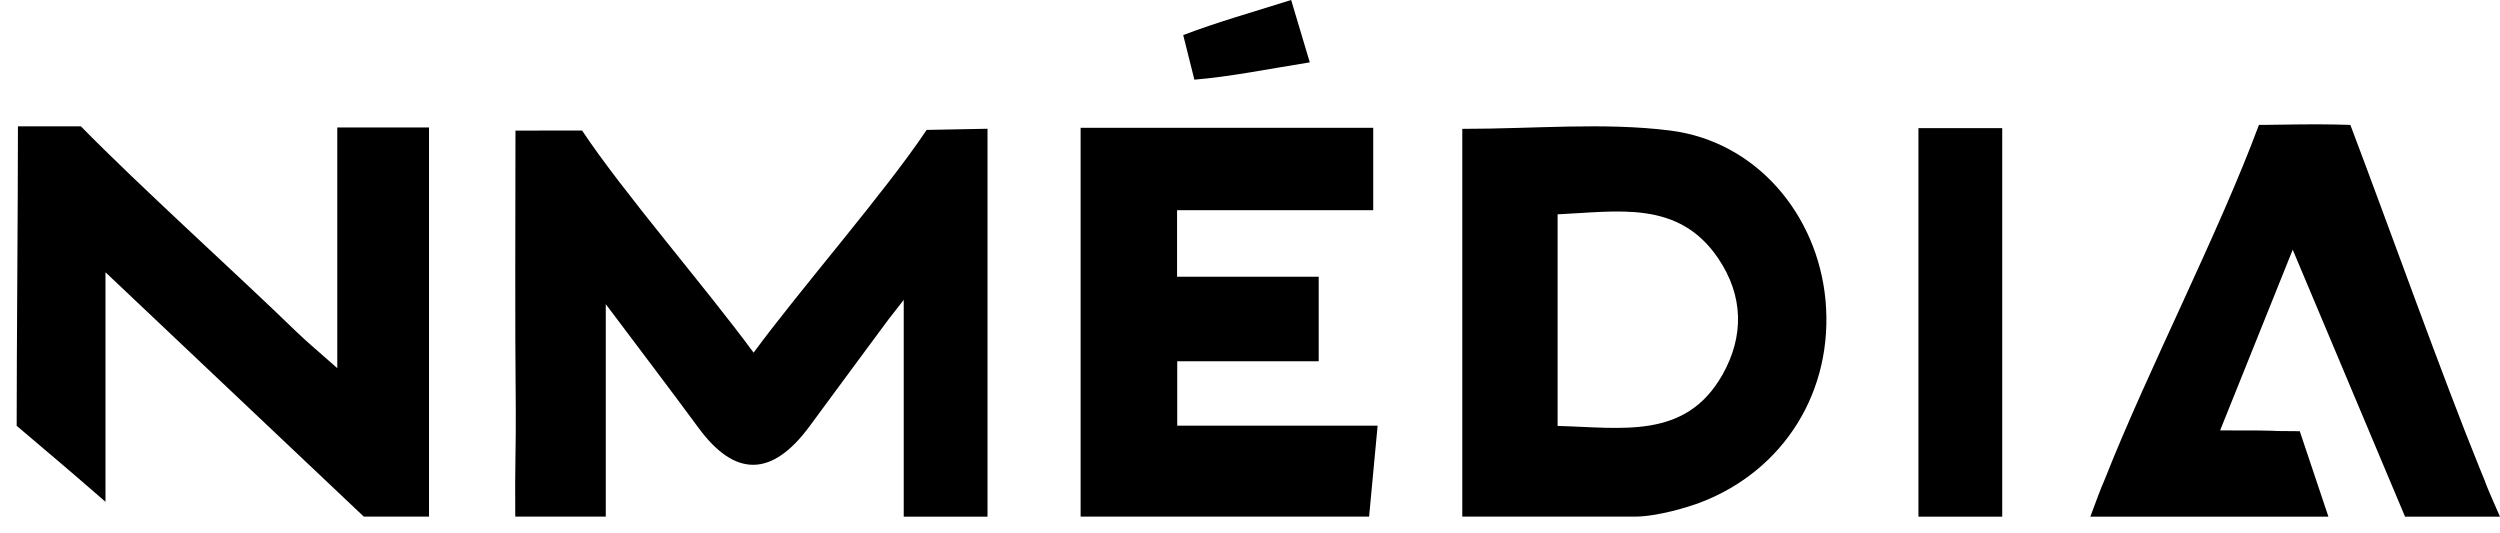 <svg width="150" height="32" viewBox="0 0 150 32" aria-label="NMédia" xmlns="http://www.w3.org/2000/svg">
	<path d="M30.916 31c-.03-3.042.05-4.324.03-6.488-.055-5.546-.018-11.091-.018-16.676l3.996-.006c2.48 3.732 7.332 9.308 10.292 13.33 2.791-3.803 7.924-9.673 10.383-13.366l3.652-.069V31h-5.027V17.993c-.921 1.18-.827 1.054-.921 1.18-1.586 2.132-3.157 4.276-4.737 6.414-2.245 3.04-4.464 3.068-6.655.084-1.694-2.3-3.425-4.573-5.564-7.422v12.748h-5.438l.007.003Zm-9.084 0L6.329 16.336v13.772C3.453 27.61 3.994 28.097 1 25.548c0-4.708.076-13.184.076-17.97h3.776c3.537 3.612 9.307 8.806 12.938 12.331.625.607 1.302 1.162 2.447 2.18V7.647h5.504v23.35h-3.91V31Zm65.905 0V7.731c4.387 0 8.486-.399 12.467.1 5.178.648 8.851 5.053 9.326 10.178.501 5.425-2.477 10.229-7.522 12.145-.671.255-2.55.843-3.933.843H87.74l-.003.003Zm5.719-18.137v12.694c3.848.093 7.673.844 9.887-3.066 1.317-2.323 1.26-4.747-.242-6.977-2.383-3.537-6.035-2.816-9.645-2.654v.003ZM64.837 31V7.668h17.557v4.945h-11.77v3.99h8.498v5.074h-8.488v3.864h12.023c-.188 2.006-.348 3.732-.511 5.456H64.831l.006.003Zm60.583 0c.873-2.36.625-1.624.915-2.36 2.51-6.362 6.827-14.739 9.201-21.146 0 0 .469.003 2.212-.027 1.728-.03 3.274.027 3.274.027 2.356 6.224 5.534 15.133 7.764 20.615.692 1.645-.058 0 1.211 2.891h-5.694l-6.74-16.018c-1.51 3.76-2.809 6.996-4.356 10.842 4.825 0 1.87.04 4.779.048L139.705 31h-14.288.003Zm-10.314 0V7.689h5.027v23.31h-5.027ZM70.993 2.105c2.036-.778 4.15-1.37 6.476-2.105.384 1.279.683 2.285 1.118 3.741-2.583.414-4.743.856-6.924 1.039"/>
</svg>
